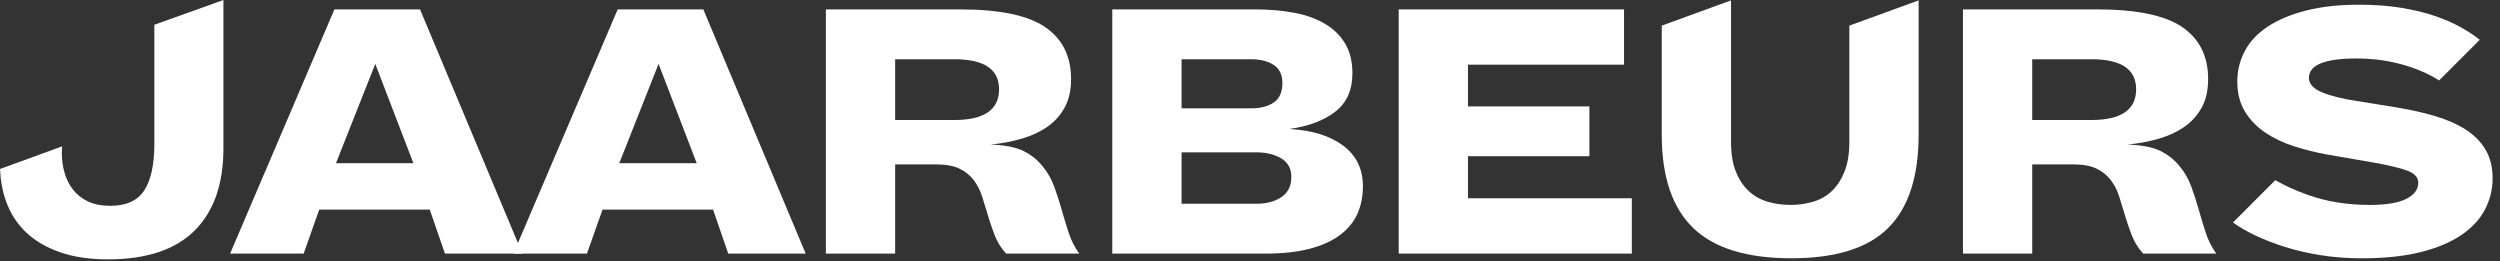 <?xml version="1.0" encoding="utf-8"?>
<svg xmlns="http://www.w3.org/2000/svg" fill="none" height="100%" overflow="visible" preserveAspectRatio="none" style="display: block;" viewBox="0 0 287 30" width="100%">
<rect x="0" y="0" width="287" height="30" fill="#333333" stroke="none"/>
<g id="Group">
<path d="M49.336 24.06H36.648L34.861 29.113H26.416L38.39 1.077H48.22L59.97 29.113H51.079L49.336 24.06ZM38.569 18.739H47.46L43.082 7.337L38.569 18.739Z" fill="white" id="Vector"/>
<path d="M81.859 24.06H69.17L67.383 29.113H58.938L70.912 1.077H80.742L92.492 29.113H83.601L81.859 24.06ZM71.091 18.739H79.982L75.604 7.337L71.091 18.739Z" fill="white" id="Vector_2"/>
<path d="M115.498 29.113C114.931 28.487 114.5 27.794 114.202 27.034C113.904 26.274 113.644 25.513 113.42 24.754C113.197 23.993 112.973 23.264 112.75 22.563C112.527 21.863 112.206 21.236 111.789 20.684C111.372 20.133 110.829 19.693 110.158 19.365C109.488 19.038 108.587 18.873 107.455 18.873H102.764V29.113H94.811V1.077H110.181C114.738 1.077 118.007 1.755 119.988 3.112C121.968 4.468 122.958 6.458 122.958 9.081C122.958 10.363 122.713 11.451 122.222 12.345C121.73 13.239 121.067 13.977 120.233 14.558C119.399 15.139 118.416 15.595 117.284 15.923C116.152 16.251 114.961 16.475 113.71 16.593C115.348 16.653 116.607 16.899 117.486 17.331C118.364 17.763 119.101 18.352 119.697 19.097C120.263 19.783 120.702 20.55 121.015 21.4C121.327 22.25 121.611 23.122 121.864 24.016C122.117 24.911 122.385 25.797 122.668 26.676C122.951 27.556 123.361 28.369 123.897 29.113H115.497H115.498ZM109.555 13.776C112.981 13.776 114.693 12.599 114.693 10.243C114.693 7.948 112.98 6.8 109.555 6.8H102.764V13.776H109.555Z" fill="white" id="Vector_3"/>
<path d="M127.691 29.113V1.077H144.044C145.741 1.077 147.275 1.212 148.646 1.479C150.015 1.748 151.193 2.18 152.175 2.776C153.158 3.373 153.918 4.133 154.454 5.056C154.99 5.98 155.257 7.099 155.257 8.41C155.257 10.348 154.594 11.824 153.27 12.837C151.943 13.85 150.194 14.506 148.019 14.805C150.64 14.954 152.703 15.595 154.207 16.727C155.711 17.86 156.463 19.41 156.463 21.378C156.463 22.54 156.254 23.591 155.837 24.53C155.42 25.469 154.757 26.281 153.85 26.967C152.94 27.653 151.779 28.182 150.365 28.555C148.949 28.928 147.26 29.113 145.293 29.113H127.69H127.691ZM143.686 12.434C144.728 12.434 145.577 12.21 146.233 11.763C146.888 11.316 147.216 10.571 147.216 9.528C147.216 8.574 146.881 7.881 146.211 7.448C145.541 7.017 144.67 6.8 143.597 6.8H135.644V12.434H143.686V12.434ZM144.267 23.389C145.398 23.389 146.344 23.136 147.104 22.63C147.864 22.123 148.244 21.348 148.244 20.304C148.244 19.35 147.856 18.643 147.082 18.18C146.307 17.718 145.354 17.487 144.222 17.487H135.644V23.389L144.267 23.389Z" fill="white" id="Vector_4"/>
<path d="M160.571 29.113V1.077H186.44V7.427H168.523V12.211H182.463V17.935H168.523V22.764H187.333V29.114L160.571 29.113Z" fill="white" id="Vector_5"/>
<path d="M246.034 29.113C245.467 28.487 245.035 27.794 244.738 27.034C244.44 26.274 244.18 25.513 243.956 24.754C243.733 23.993 243.509 23.264 243.286 22.563C243.062 21.863 242.742 21.236 242.325 20.684C241.908 20.133 241.365 19.693 240.694 19.365C240.024 19.038 239.123 18.873 237.991 18.873H233.3V29.113H225.347V1.077H240.716C245.274 1.077 248.543 1.755 250.524 3.112C252.504 4.468 253.494 6.458 253.494 9.081C253.494 10.363 253.249 11.451 252.757 12.345C252.265 13.239 251.602 13.977 250.769 14.558C249.935 15.139 248.951 15.595 247.82 15.923C246.688 16.251 245.497 16.475 244.246 16.593C245.884 16.653 247.143 16.899 248.021 17.331C248.899 17.763 249.637 18.352 250.233 19.097C250.799 19.783 251.238 20.55 251.551 21.4C251.863 22.25 252.146 23.122 252.4 24.016C252.653 24.911 252.921 25.797 253.204 26.676C253.487 27.556 253.897 28.369 254.433 29.113H246.033H246.034ZM240.091 13.776C243.517 13.776 245.229 12.599 245.229 10.243C245.229 7.948 243.516 6.8 240.091 6.8H233.3V13.776H240.091Z" fill="white" id="Vector_6"/>
<path d="M285.347 17.197C284.811 16.287 284.058 15.52 283.091 14.894C282.123 14.268 280.969 13.753 279.628 13.352C278.288 12.949 276.813 12.614 275.205 12.346L270.515 11.585C268.906 11.347 267.595 11.02 266.583 10.602C265.57 10.185 265.063 9.633 265.063 8.947C265.063 7.457 266.88 6.712 270.515 6.712C272.659 6.712 274.684 7.025 276.591 7.651C277.925 8.089 279.058 8.62 280.013 9.234L284.677 4.566C284.081 4.09 283.359 3.612 282.51 3.135C281.661 2.658 280.671 2.225 279.539 1.839C278.407 1.452 277.119 1.138 275.674 0.899C274.229 0.661 272.614 0.541 270.827 0.541C268.503 0.541 266.471 0.765 264.728 1.212C262.986 1.659 261.526 2.271 260.35 3.045C259.173 3.821 258.294 4.752 257.714 5.84C257.133 6.929 256.843 8.098 256.843 9.35C256.843 10.692 257.133 11.84 257.714 12.793C258.294 13.748 259.068 14.553 260.037 15.208C261.005 15.865 262.115 16.394 263.366 16.796C264.617 17.198 265.912 17.519 267.253 17.757L272.435 18.652C274.133 18.951 275.422 19.256 276.3 19.569C277.179 19.882 277.618 20.351 277.618 20.978C277.618 21.753 277.157 22.371 276.233 22.833C275.309 23.296 273.924 23.527 272.078 23.527C269.486 23.527 267.119 23.146 264.974 22.386C263.538 21.877 262.291 21.306 261.202 20.684L256.351 25.538C257.037 26.046 257.877 26.538 258.875 27.014C259.873 27.491 261.004 27.931 262.271 28.333C263.537 28.737 264.913 29.056 266.404 29.295C267.893 29.533 269.471 29.653 271.14 29.653C273.76 29.653 276.017 29.414 277.908 28.938C279.799 28.461 281.356 27.805 282.577 26.97C283.799 26.136 284.7 25.16 285.28 24.041C285.861 22.923 286.151 21.724 286.151 20.442C286.151 19.19 285.883 18.11 285.347 17.2V17.197Z" fill="white" id="Vector_7"/>
<path d="M17.719 2.842V16.542C17.719 18.874 17.338 20.638 16.577 21.834C15.815 23.03 14.507 23.628 12.655 23.628C11.669 23.628 10.825 23.464 10.124 23.135C9.421 22.806 8.846 22.358 8.398 21.79C7.95 21.222 7.621 20.571 7.412 19.839C7.202 19.106 7.098 18.351 7.098 17.574C7.098 17.329 7.108 17.071 7.128 16.803L0 19.399C0.062 20.742 0.292 21.999 0.712 23.157C1.204 24.518 1.959 25.684 2.975 26.656C3.99 27.628 5.282 28.39 6.851 28.944C8.42 29.496 10.264 29.774 12.386 29.774C16.807 29.774 20.123 28.674 22.334 26.477C24.545 24.279 25.65 21.133 25.65 17.036V0L17.718 2.842L17.719 2.842Z" fill="white" id="Vector_8"/>
<path d="M212.304 2.941V16.28C212.304 17.621 212.126 18.747 211.768 19.656C211.412 20.565 210.934 21.311 210.339 21.892C209.743 22.473 209.028 22.891 208.194 23.144C207.36 23.397 206.481 23.524 205.558 23.524C204.604 23.524 203.711 23.397 202.877 23.144C202.043 22.891 201.32 22.473 200.71 21.892C200.099 21.311 199.615 20.565 199.258 19.656C198.9 18.747 198.722 17.622 198.722 16.28V0.044L190.77 2.941V15.475C190.77 20.275 191.969 23.836 194.367 26.162C196.764 28.488 200.524 29.65 205.647 29.65C210.741 29.65 214.45 28.487 216.773 26.162C219.096 23.836 220.258 20.275 220.258 15.475V0.044L212.305 2.941H212.304Z" fill="white" id="Vector_9"/>
</g>
</svg>